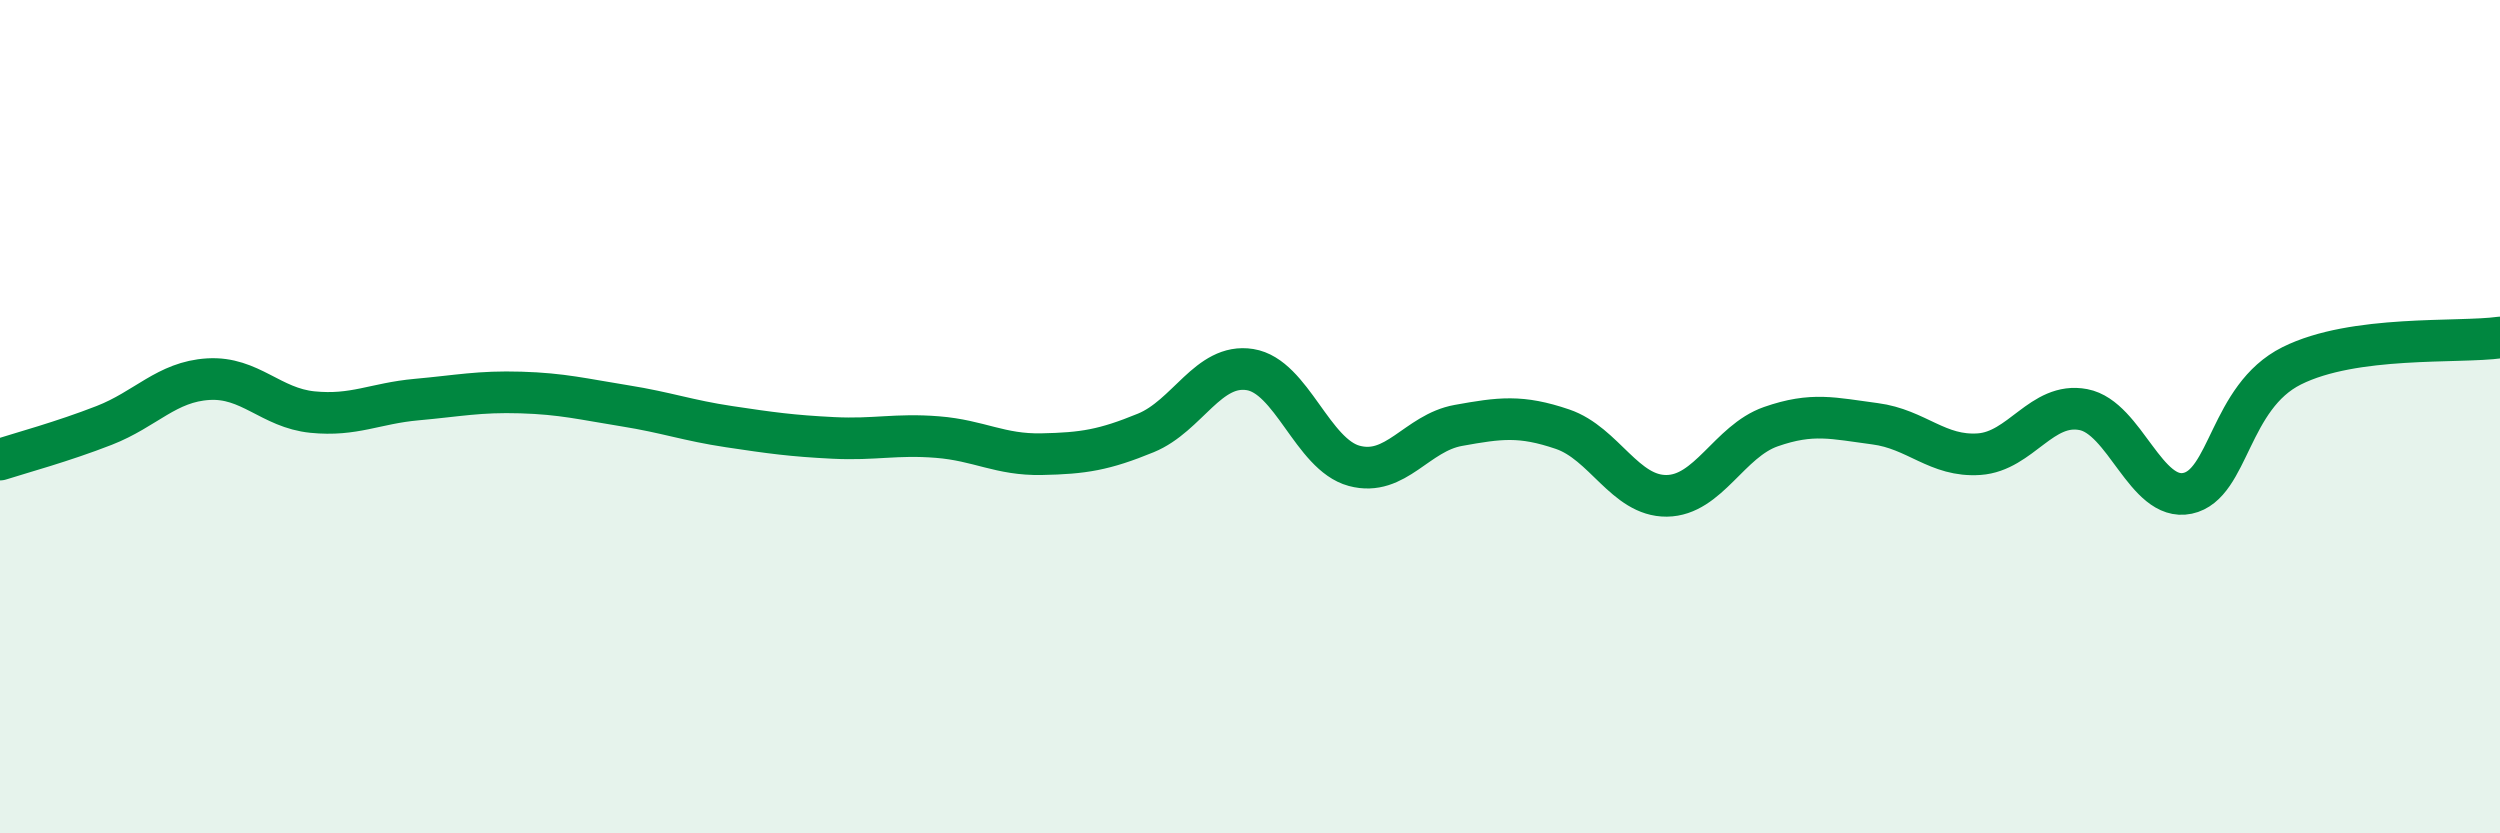 
    <svg width="60" height="20" viewBox="0 0 60 20" xmlns="http://www.w3.org/2000/svg">
      <path
        d="M 0,11.03 C 0.5,10.87 1.5,10.6 2.5,10.21 C 3.5,9.82 4,9.16 5,9.1 C 6,9.04 6.5,9.79 7.5,9.89 C 8.5,9.99 9,9.68 10,9.59 C 11,9.5 11.5,9.39 12.5,9.42 C 13.5,9.45 14,9.58 15,9.74 C 16,9.9 16.5,10.09 17.5,10.24 C 18.5,10.39 19,10.46 20,10.51 C 21,10.56 21.5,10.41 22.5,10.49 C 23.5,10.57 24,10.92 25,10.9 C 26,10.88 26.5,10.8 27.5,10.39 C 28.5,9.98 29,8.71 30,8.87 C 31,9.03 31.5,10.91 32.5,11.18 C 33.5,11.45 34,10.39 35,10.21 C 36,10.03 36.5,9.96 37.5,10.3 C 38.5,10.64 39,11.91 40,11.9 C 41,11.89 41.5,10.59 42.5,10.24 C 43.5,9.89 44,10.04 45,10.17 C 46,10.3 46.5,10.97 47.5,10.9 C 48.5,10.83 49,9.64 50,9.83 C 51,10.02 51.5,12.05 52.5,11.84 C 53.5,11.63 53.5,9.53 55,8.78 C 56.5,8.03 59,8.24 60,8.1L60 20L0 20Z"
        fill="#008740"
        opacity="0.1"
        stroke-linecap="round"
        stroke-linejoin="round"
      />
      <path
        d="M 0,11.03 C 0.5,10.87 1.5,10.6 2.5,10.21 C 3.5,9.82 4,9.16 5,9.1 C 6,9.04 6.5,9.79 7.5,9.89 C 8.5,9.99 9,9.68 10,9.59 C 11,9.5 11.5,9.39 12.5,9.42 C 13.5,9.45 14,9.58 15,9.74 C 16,9.9 16.5,10.09 17.5,10.24 C 18.5,10.39 19,10.46 20,10.51 C 21,10.56 21.5,10.41 22.5,10.49 C 23.5,10.57 24,10.92 25,10.9 C 26,10.88 26.5,10.8 27.5,10.39 C 28.5,9.98 29,8.71 30,8.87 C 31,9.03 31.5,10.91 32.5,11.18 C 33.5,11.45 34,10.39 35,10.21 C 36,10.03 36.5,9.96 37.5,10.3 C 38.5,10.64 39,11.91 40,11.9 C 41,11.89 41.5,10.59 42.5,10.24 C 43.5,9.89 44,10.04 45,10.17 C 46,10.3 46.5,10.97 47.5,10.9 C 48.5,10.83 49,9.64 50,9.83 C 51,10.02 51.5,12.05 52.5,11.84 C 53.5,11.63 53.5,9.53 55,8.78 C 56.5,8.03 59,8.24 60,8.1"
        stroke="#008740"
        stroke-width="1"
        fill="none"
        stroke-linecap="round"
        stroke-linejoin="round"
      />
    </svg>
  